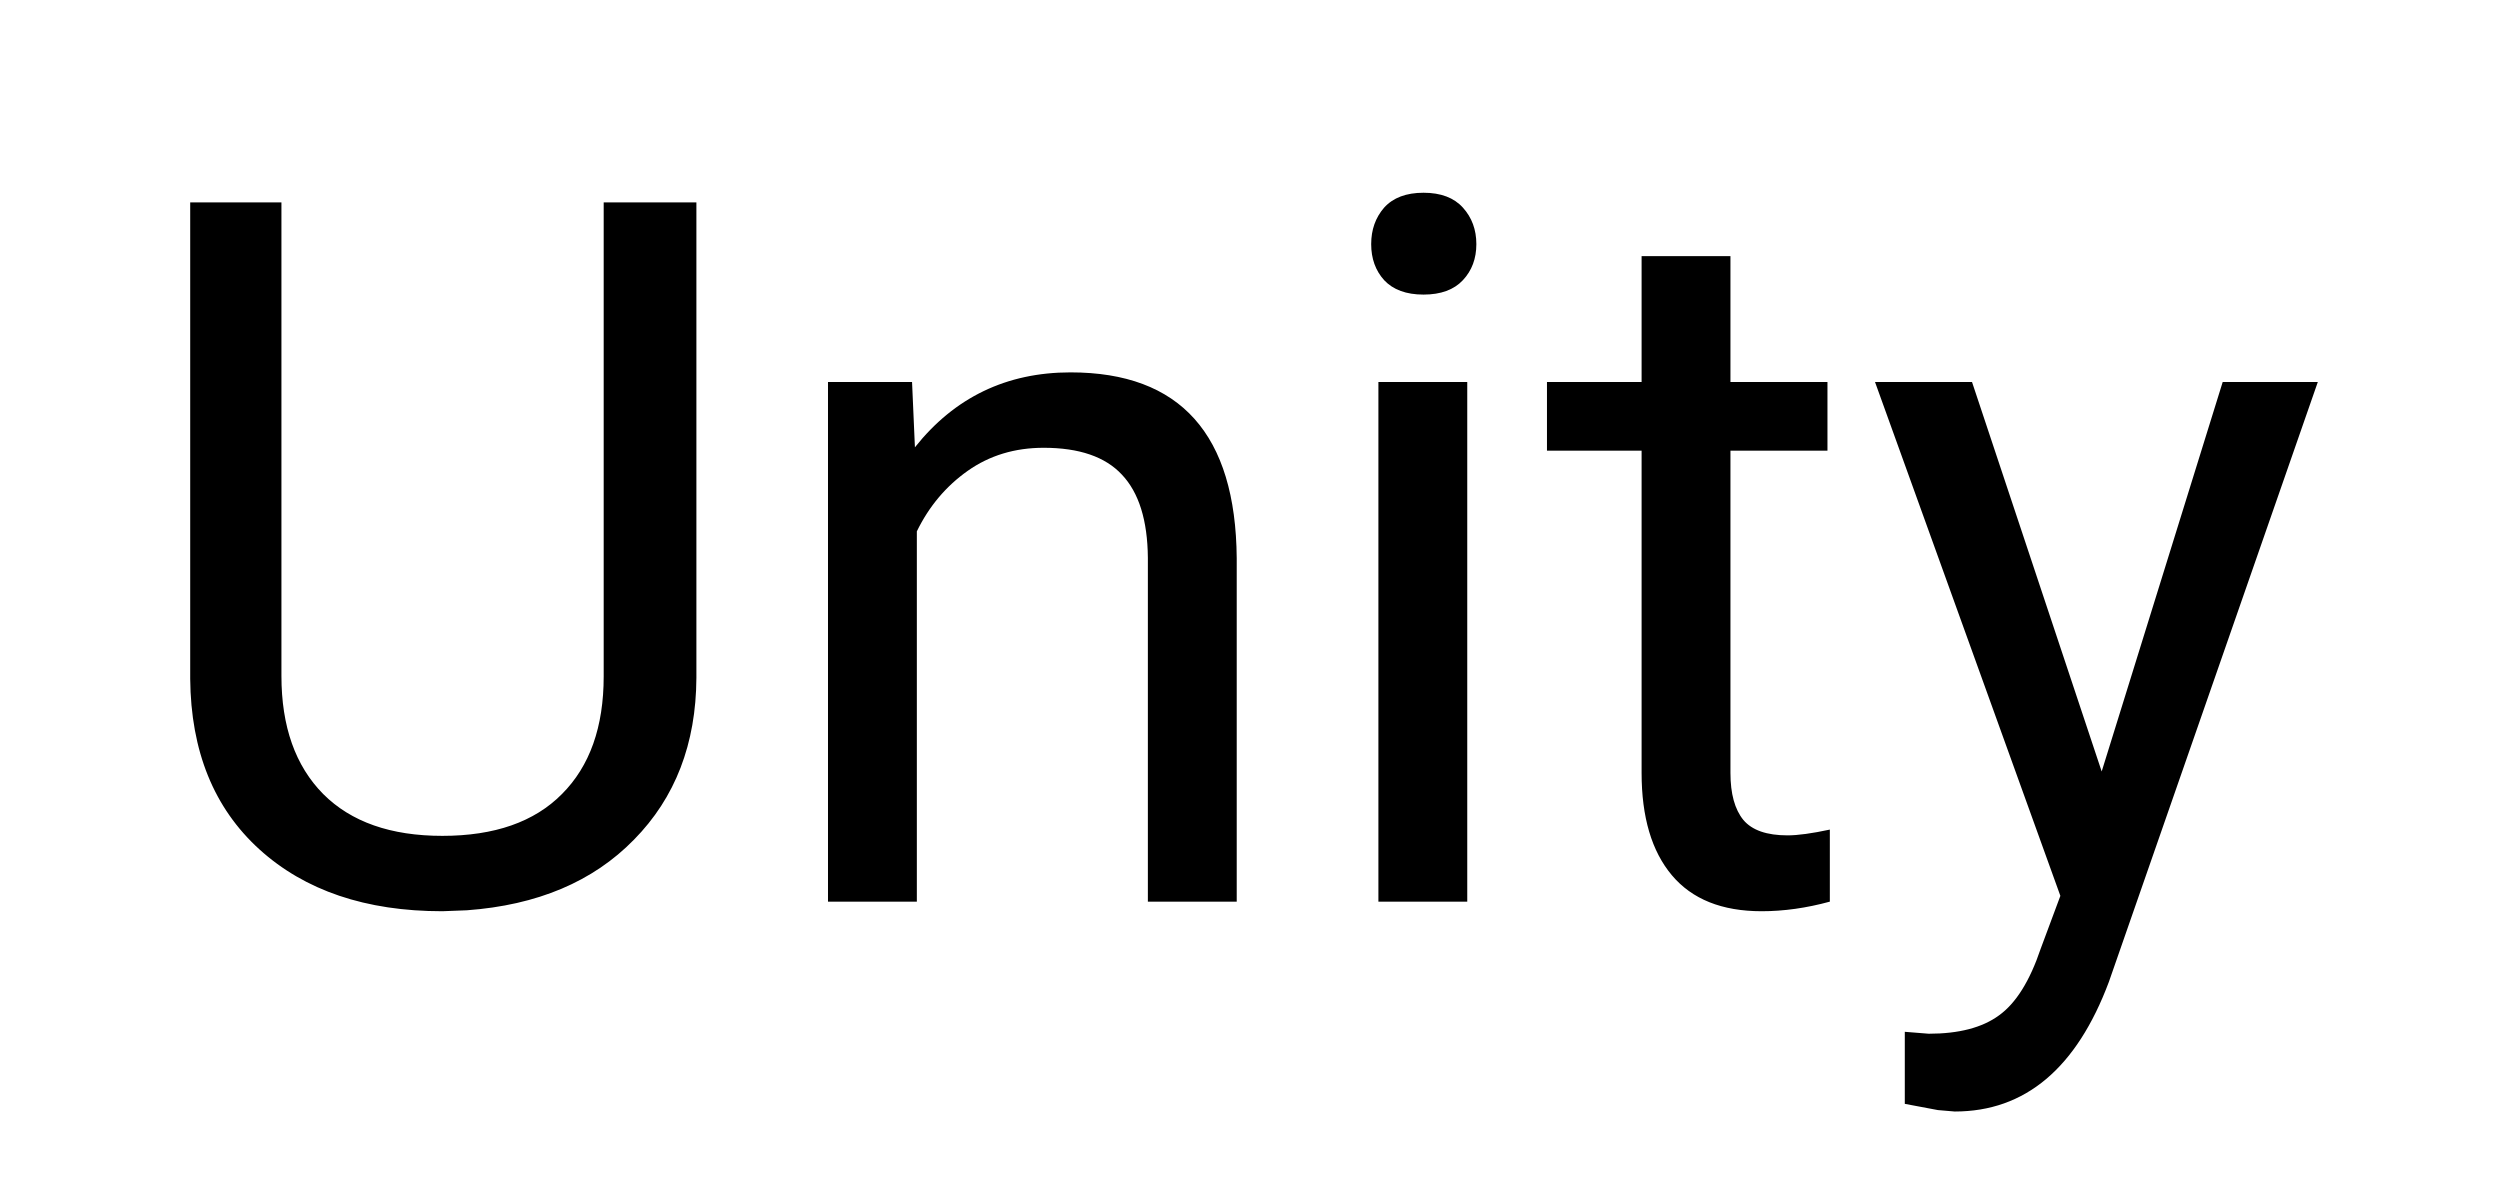 <svg width="61" height="29" viewBox="0 0 61 29" fill="none" xmlns="http://www.w3.org/2000/svg">
<rect width="61" height="29" fill="white"/>
<path d="M16.992 4.938V16.539C16.984 18.148 16.477 19.465 15.469 20.488C14.469 21.512 13.109 22.086 11.391 22.211L10.793 22.234C8.926 22.234 7.438 21.73 6.328 20.723C5.219 19.715 4.656 18.328 4.641 16.562V4.938H6.867V16.492C6.867 17.727 7.207 18.688 7.887 19.375C8.566 20.055 9.535 20.395 10.793 20.395C12.066 20.395 13.039 20.055 13.711 19.375C14.391 18.695 14.73 17.738 14.73 16.504V4.938H16.992ZM22.254 9.32L22.324 10.914C23.293 9.695 24.559 9.086 26.121 9.086C28.801 9.086 30.152 10.598 30.176 13.621V22H28.008V13.609C28 12.695 27.789 12.02 27.375 11.582C26.969 11.145 26.332 10.926 25.465 10.926C24.762 10.926 24.145 11.113 23.613 11.488C23.082 11.863 22.668 12.355 22.371 12.965V22H20.203V9.32H22.254ZM35.801 22H33.633V9.32H35.801V22ZM33.457 5.957C33.457 5.605 33.562 5.309 33.773 5.066C33.992 4.824 34.312 4.703 34.734 4.703C35.156 4.703 35.477 4.824 35.695 5.066C35.914 5.309 36.023 5.605 36.023 5.957C36.023 6.309 35.914 6.602 35.695 6.836C35.477 7.07 35.156 7.188 34.734 7.188C34.312 7.188 33.992 7.07 33.773 6.836C33.562 6.602 33.457 6.309 33.457 5.957ZM42.223 6.25V9.32H44.59V10.996H42.223V18.859C42.223 19.367 42.328 19.75 42.539 20.008C42.75 20.258 43.109 20.383 43.617 20.383C43.867 20.383 44.211 20.336 44.648 20.242V22C44.078 22.156 43.523 22.234 42.984 22.234C42.016 22.234 41.285 21.941 40.793 21.355C40.301 20.77 40.055 19.938 40.055 18.859V10.996H37.746V9.32H40.055V6.25H42.223ZM51.281 18.824L54.234 9.32H56.555L51.457 23.957C50.668 26.066 49.414 27.121 47.695 27.121L47.285 27.086L46.477 26.934V25.176L47.062 25.223C47.797 25.223 48.367 25.074 48.773 24.777C49.188 24.48 49.527 23.938 49.793 23.148L50.273 21.859L45.75 9.32H48.117L51.281 18.824Z" fill="black"/>
</svg>

